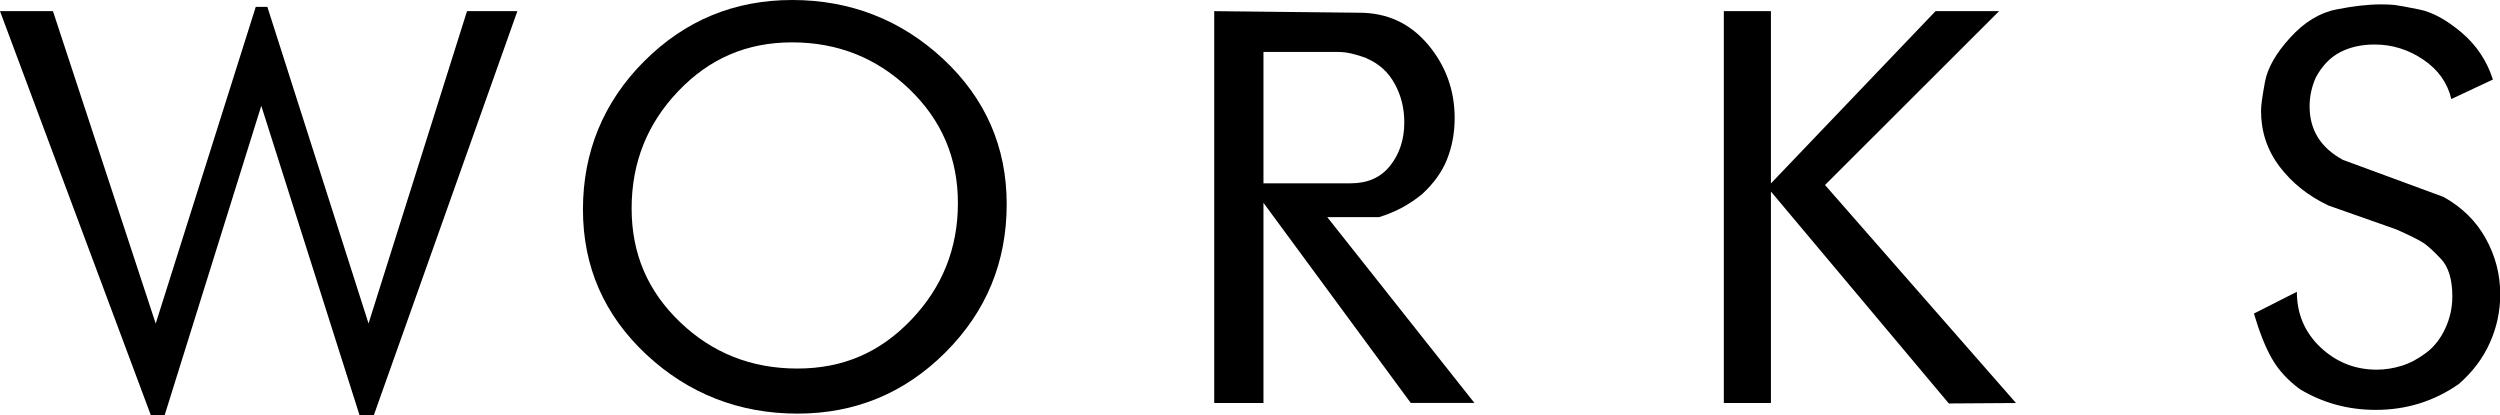 <?xml version="1.0" encoding="UTF-8"?>
<svg id="_レイヤー_2" data-name="レイヤー 2" xmlns="http://www.w3.org/2000/svg" viewBox="0 0 221.89 36.86">
  <defs>
    <style>
      .cls-1 {
        stroke-width: 0px;
      }
    </style>
  </defs>
  <g id="_文字情報" data-name="文字情報">
    <g>
      <path class="cls-1" d="M45.92.99l-12.74,35.86h-1.27s-8.72-27.46-8.72-27.46l-8.58,27.47h-1.22S0,.99,0,.99h4.7l9.12,27.73L22.7.61h1.03l8.98,28.1L41.45.99h4.47Z"/>
      <path class="cls-1" d="M89.35,18.12c0,5.15-1.81,9.53-5.43,13.15s-8,5.44-13.14,5.44-9.67-1.75-13.42-5.25c-3.74-3.5-5.62-7.79-5.62-12.87s1.81-9.53,5.43-13.15,8-5.44,13.14-5.44,9.67,1.75,13.42,5.25c3.74,3.5,5.62,7.79,5.62,12.87ZM85.02,18.02c0-3.99-1.44-7.36-4.32-10.12-2.88-2.76-6.35-4.14-10.39-4.14s-7.35,1.44-10.11,4.33c-2.76,2.89-4.14,6.36-4.14,10.4s1.43,7.35,4.3,10.1c2.87,2.75,6.34,4.12,10.41,4.12s7.35-1.44,10.11-4.33c2.76-2.89,4.14-6.34,4.14-10.36Z"/>
      <path class="cls-1" d="M130.86,35.76h-5.65s-13.07-17.76-13.07-17.76v17.77h-4.37V.99l12.88.14c2.47,0,4.5.94,6.09,2.82,1.58,1.88,2.37,4.06,2.37,6.53,0,1.32-.23,2.54-.68,3.67-.45,1.13-1.2,2.16-2.23,3.1-1.16.94-2.43,1.61-3.8,2.02h-4.6s13.06,16.49,13.06,16.49ZM121.31,5.17c-.41-.16-.84-.29-1.29-.4-.45-.11-.87-.16-1.25-.16h-6.63v11.66h7.75c1.5,0,2.67-.52,3.5-1.57.83-1.05,1.25-2.33,1.25-3.83,0-1.25-.28-2.4-.85-3.43-.56-1.03-1.39-1.79-2.49-2.26Z"/>
      <path class="cls-1" d="M178.93,35.77l-5.96.04-15.79-18.81v18.77h-4.18V.99h4.18v15.29l14.61-15.29h5.64s-15.45,15.43-15.45,15.43l16.96,19.36Z"/>
      <path class="cls-1" d="M221.28,7.05l-3.71,1.74c-.34-1.44-1.17-2.61-2.49-3.5s-2.76-1.34-4.32-1.34c-1.16,0-2.18.23-3.05.68-.88.45-1.6,1.2-2.16,2.23-.38.85-.56,1.71-.56,2.58,0,2.1.99,3.68,2.96,4.75l8.93,3.29c1.63.91,2.88,2.13,3.74,3.68.86,1.55,1.29,3.2,1.29,4.95,0,1.5-.3,2.94-.92,4.31-.61,1.38-1.53,2.59-2.75,3.66-2.19,1.53-4.65,2.3-7.38,2.3-2.44,0-4.68-.61-6.72-1.83-1.1-.81-1.94-1.73-2.51-2.75-.58-1.02-1.1-2.34-1.58-3.97l3.81-1.93c0,1.97.71,3.62,2.11,4.94,1.41,1.32,3.07,1.97,4.98,1.97.75,0,1.5-.12,2.23-.35.74-.23,1.46-.62,2.16-1.15.71-.53,1.27-1.25,1.69-2.15.42-.9.63-1.86.63-2.86,0-1.5-.34-2.61-1.01-3.32s-1.21-1.2-1.6-1.45c-.39-.25-1.18-.64-2.37-1.17l-6.02-2.12c-1.79-.85-3.23-2-4.33-3.45s-1.65-3.11-1.65-4.96c0-.47.12-1.32.35-2.56.23-1.24.98-2.55,2.23-3.92,1.25-1.38,2.62-2.22,4.11-2.51,1.49-.3,2.81-.45,3.97-.45.5,0,.89.02,1.18.05.28.03,1.01.16,2.19.4,1.17.23,2.43.92,3.76,2.04,1.33,1.13,2.26,2.52,2.79,4.18Z"/>
    </g>
  </g>
</svg>